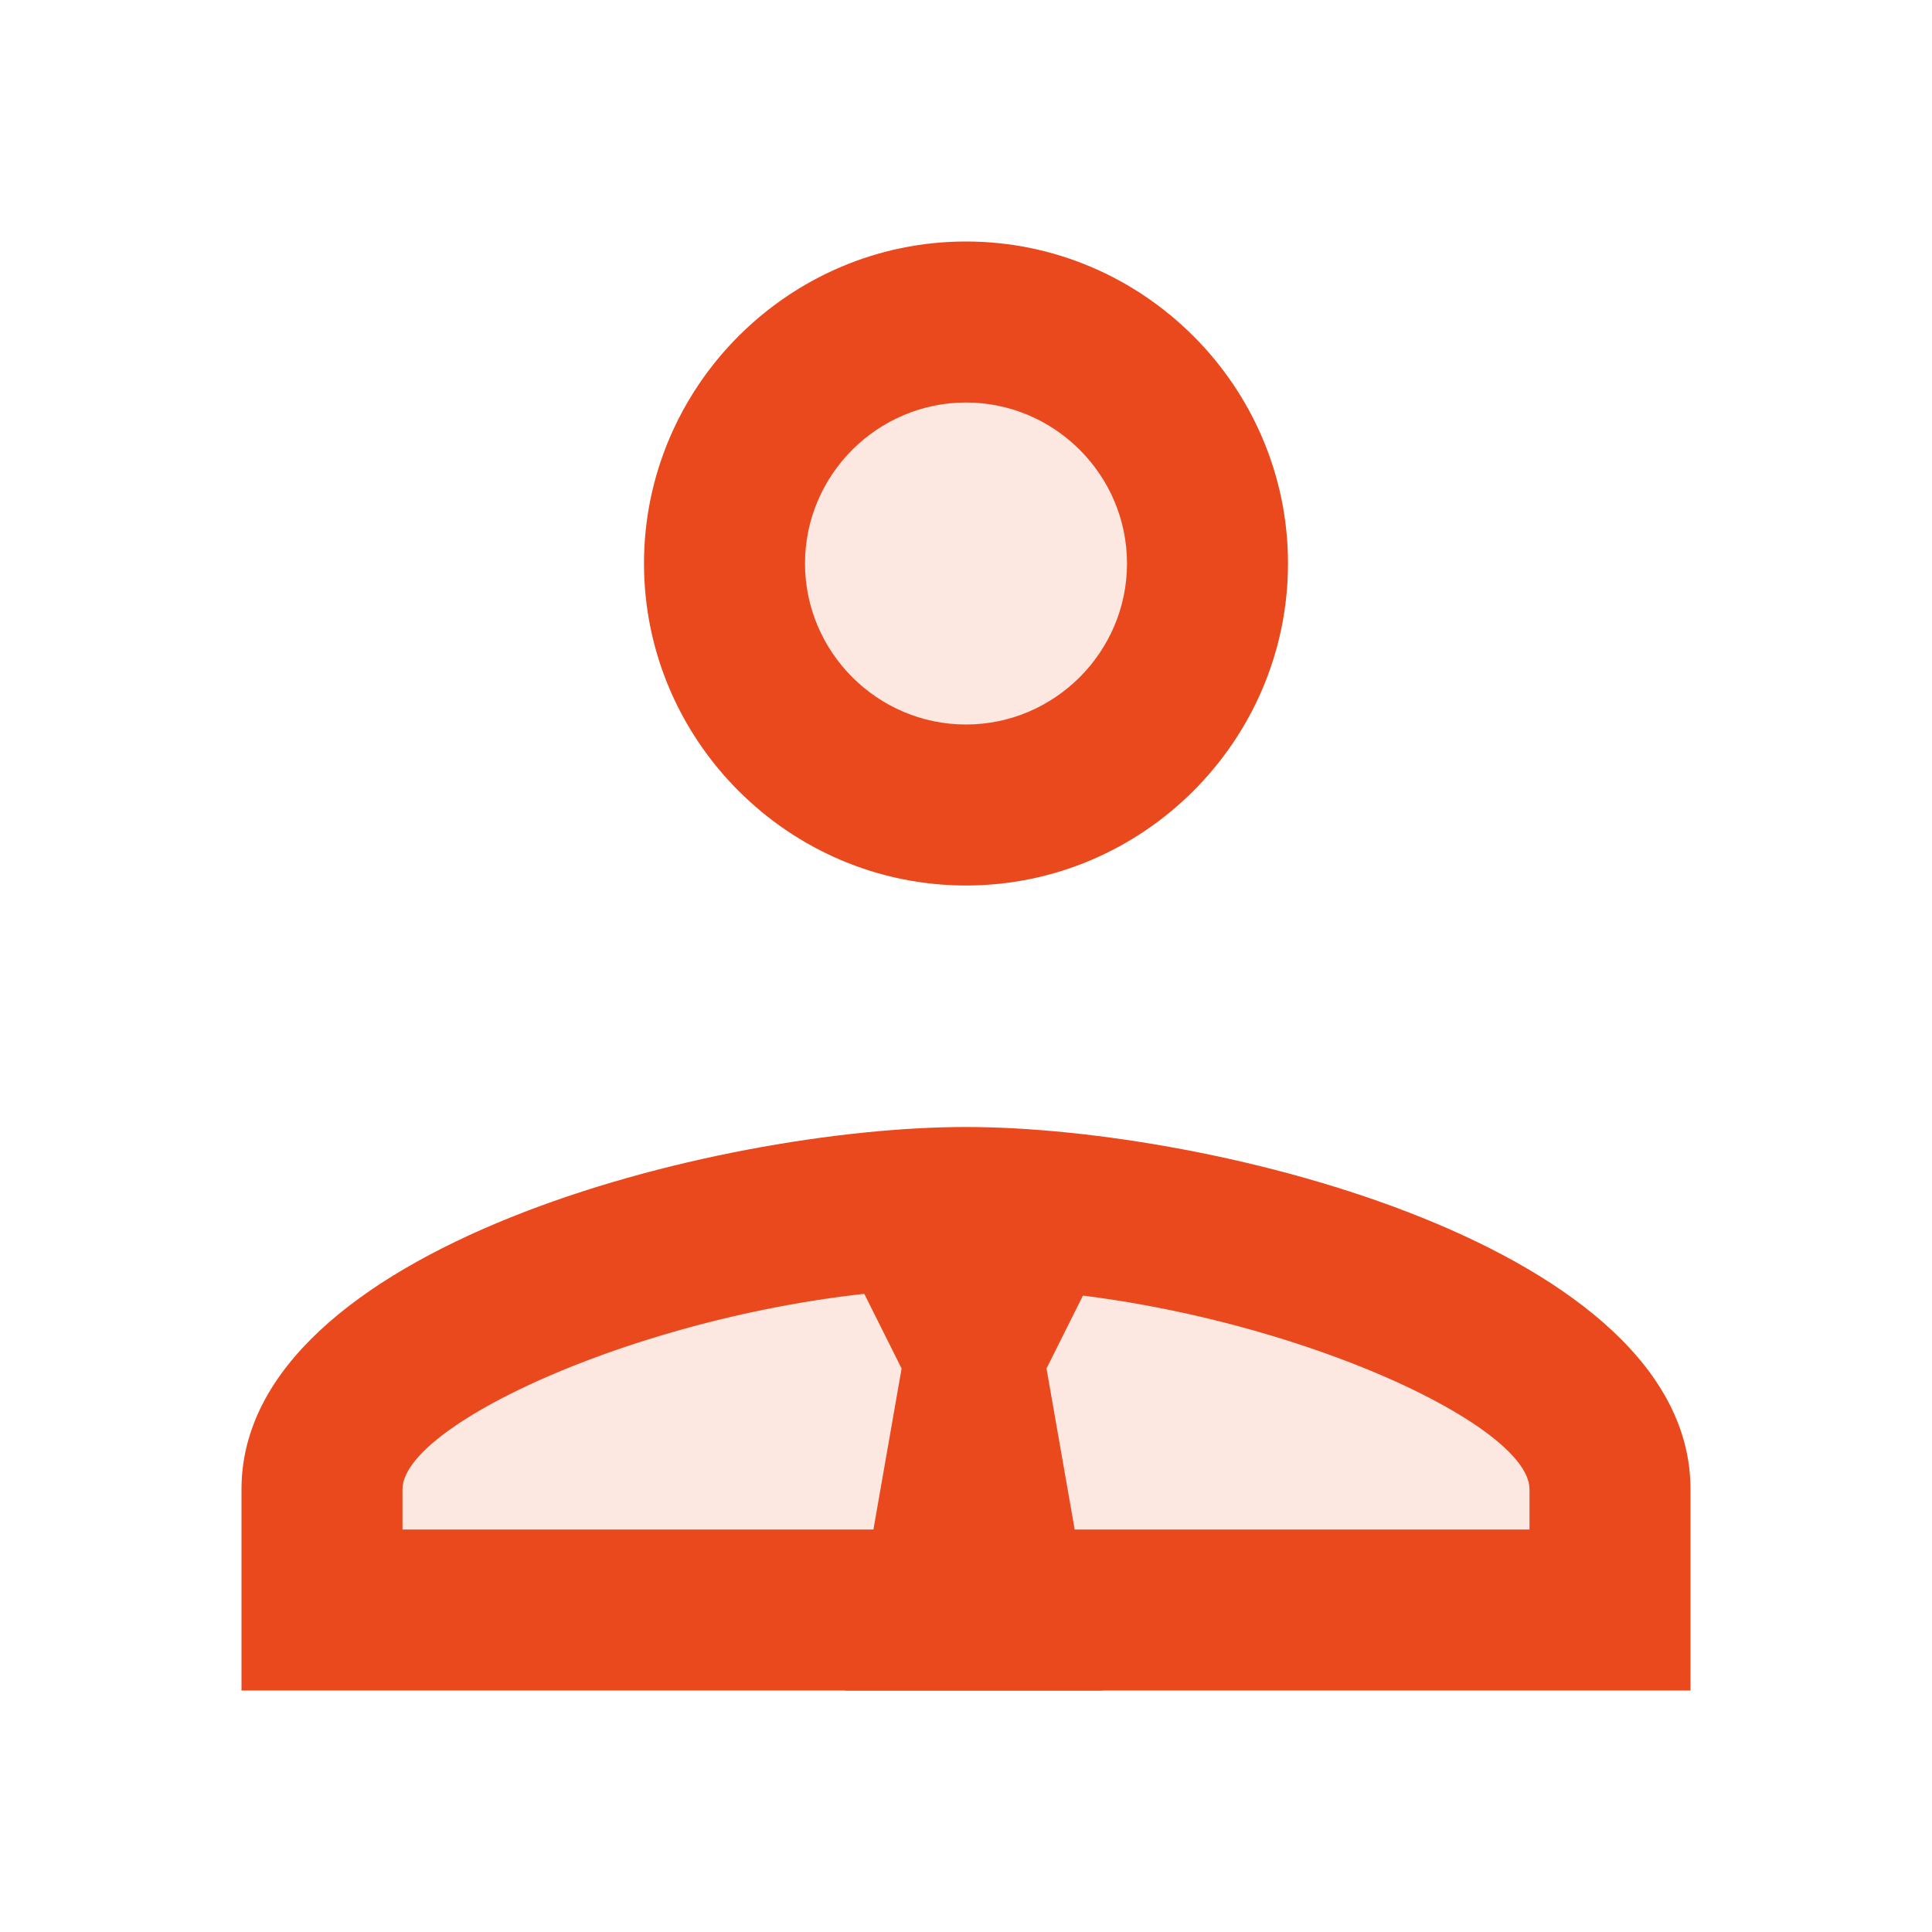 <?xml version="1.0" encoding="utf-8"?>
<!-- Generator: Adobe Illustrator 27.2.0, SVG Export Plug-In . SVG Version: 6.00 Build 0)  -->
<svg version="1.1" id="Calque_1" xmlns="http://www.w3.org/2000/svg" xmlns:xlink="http://www.w3.org/1999/xlink" x="0px" y="0px"
	 viewBox="0 0 24 24" style="enable-background:new 0 0 24 24;" xml:space="preserve">
<style type="text/css">
	.st0{opacity:0.13;fill:#EA491D;enable-background:new    ;}
	.st1{fill:#EA491D;}
</style>
<path class="st0" d="M12,4c-1.7,0-3,1.3-3,3s1.3,3,3,3s3-1.3,3-3S13.7,4,12,4z M20,20H4l0,0c0-2.8,2.2-5,5-5h6
	C17.8,15,20,17.2,20,20L20,20z"/>
<path class="st1" d="M10.5,21l0.7-4l-0.5-1l1.4-1l1.4,1l-0.5,1l0.7,4H10.5z M12,3C9.8,3,8,4.8,8,7s1.8,4,4,4s4-1.8,4-4S14.2,3,12,3z
	 M12,9c-1.1,0-2-0.9-2-2s0.9-2,2-2s2,0.9,2,2S13.1,9,12,9z"/>
<path class="st1" d="M12,14c-3.1,0-9,1.5-9,4.5V21h18v-2.5C21,15.5,15.1,14,12,14z M19,19H5v-0.5c0-0.9,3.7-2.5,7-2.5s7,1.6,7,2.5
	V19z"/>
</svg>
